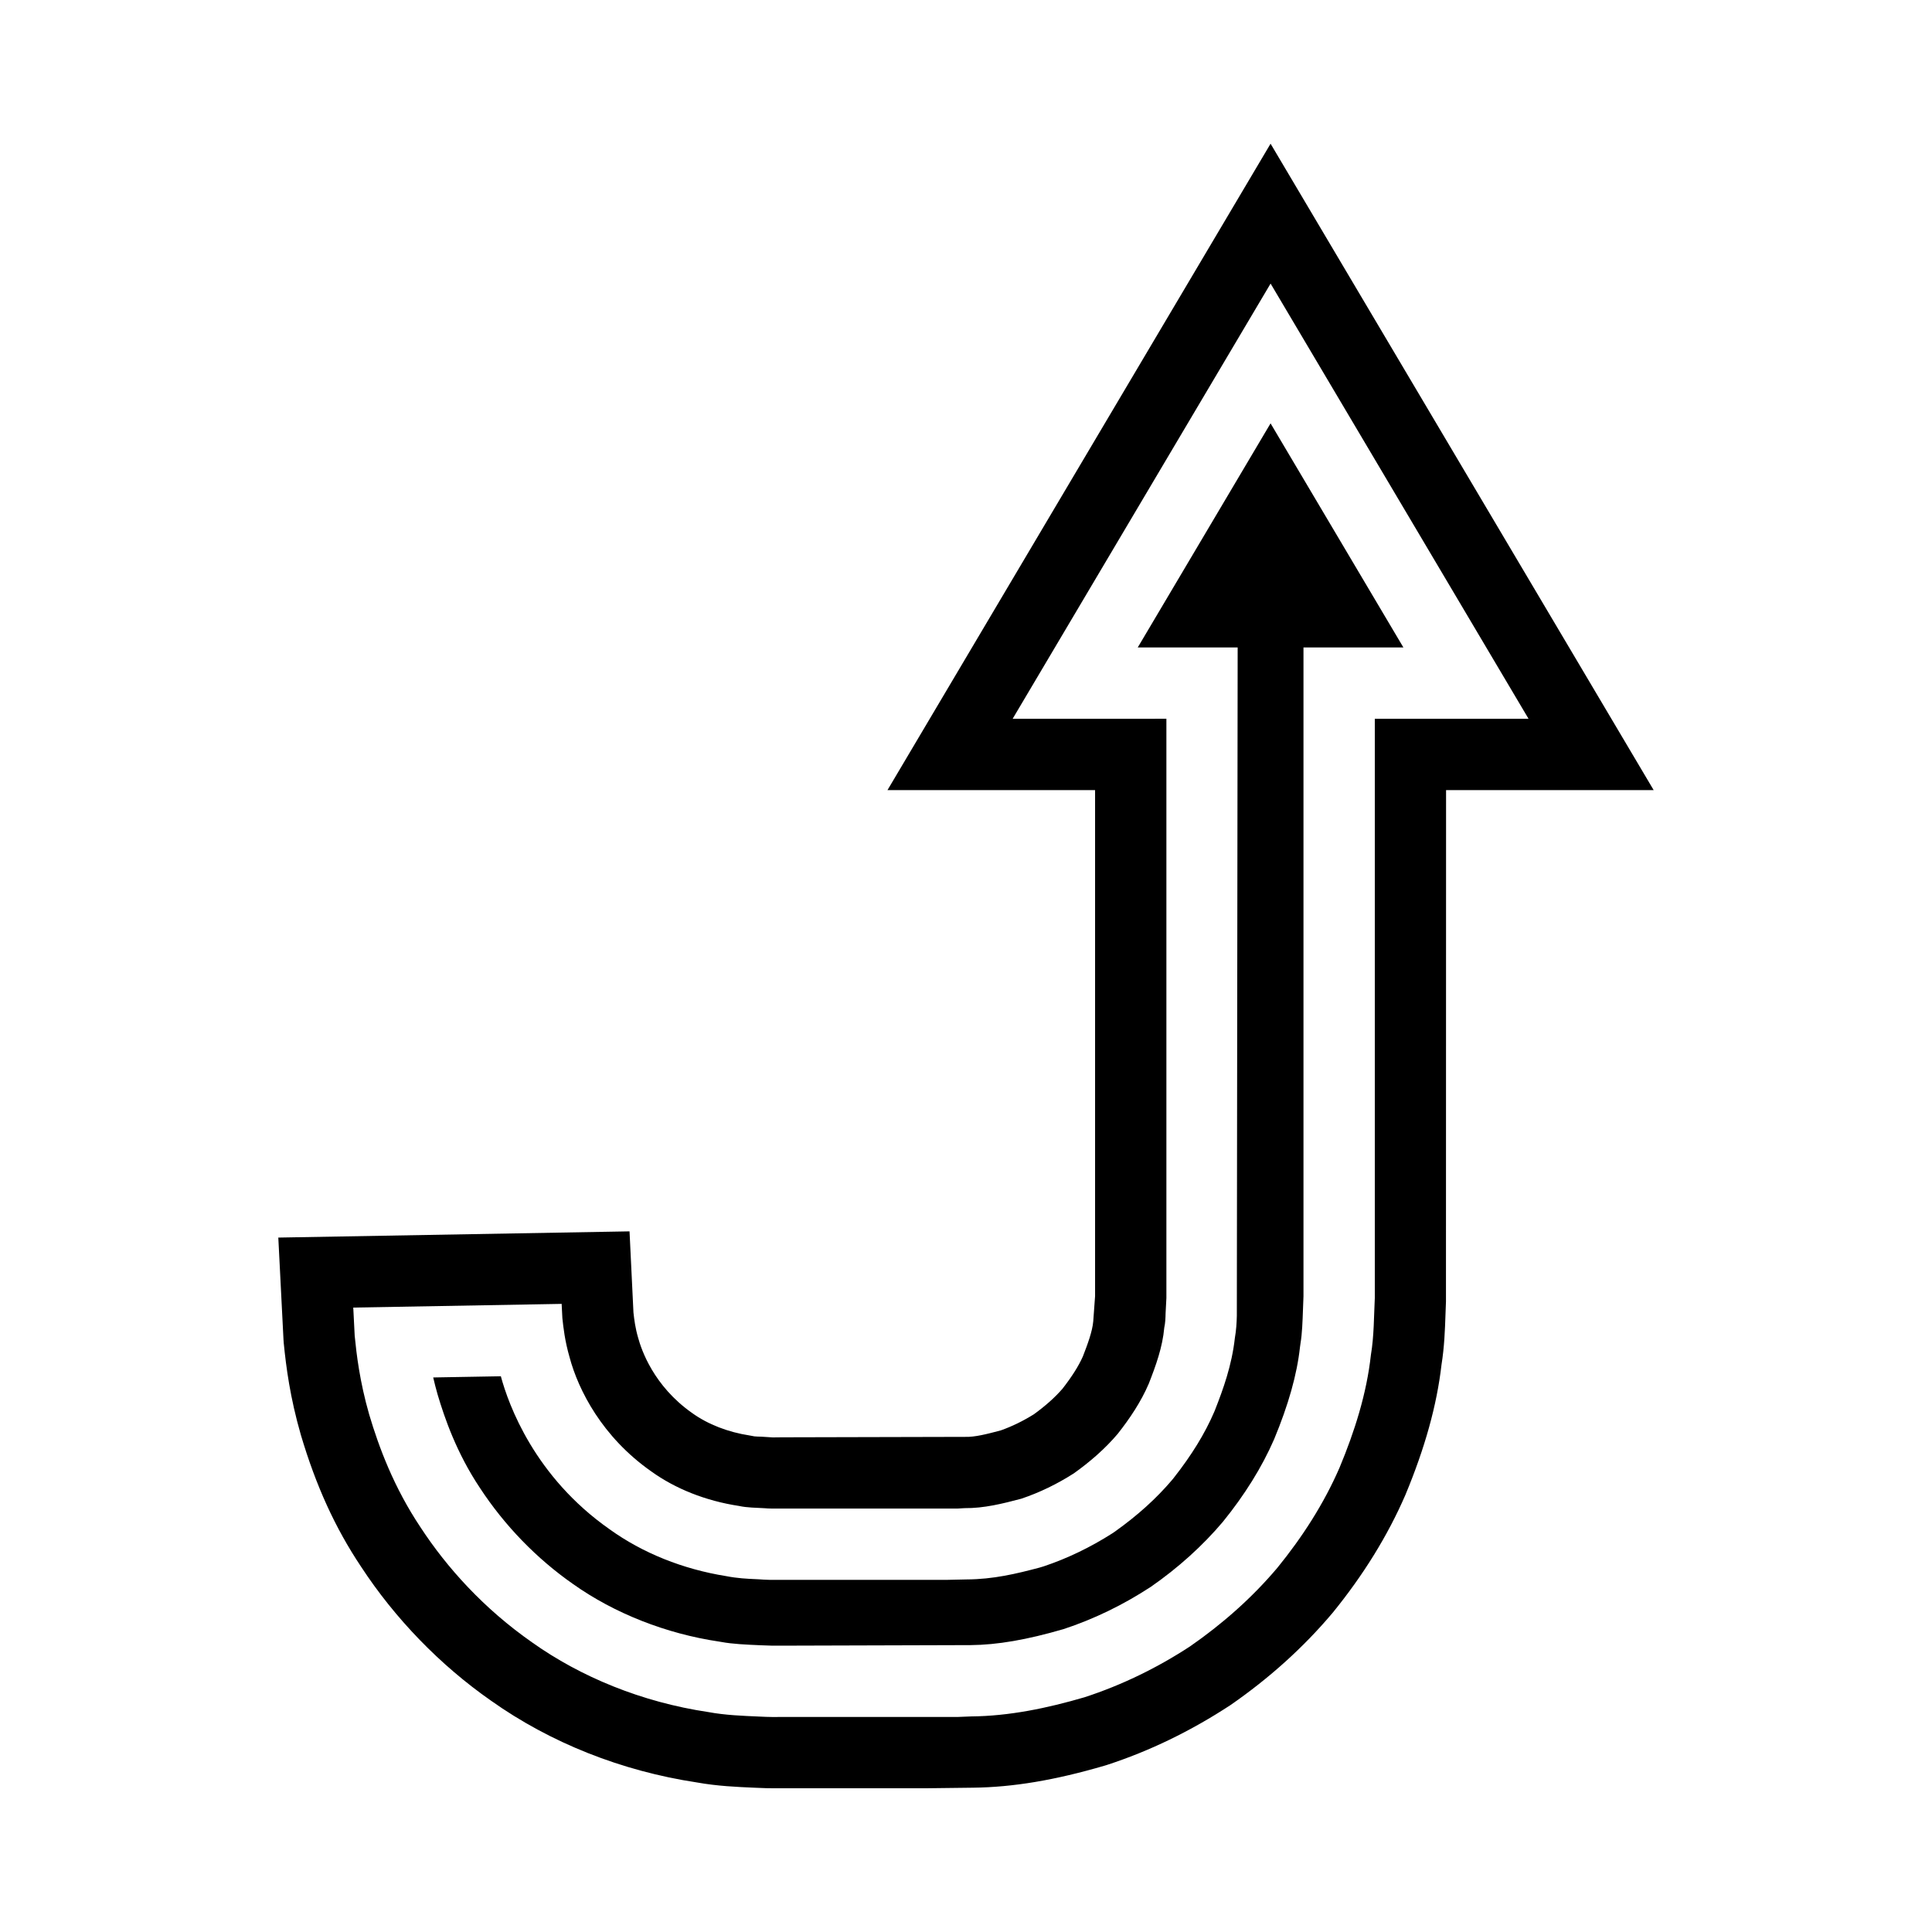 <?xml version="1.0" encoding="UTF-8"?>
<!-- Uploaded to: ICON Repo, www.svgrepo.com, Generator: ICON Repo Mixer Tools -->
<svg fill="#000000" width="800px" height="800px" version="1.1" viewBox="144 144 512 512" xmlns="http://www.w3.org/2000/svg">
 <g>
  <path d="m471.25 498.6c-0.805 7.269-3.121 13.613-5.246 19.027l-0.23 0.562c-2.461 5.719-5.973 11.441-10.727 17.48l-0.438 0.539c-4.164 4.902-9.09 9.359-15.062 13.621l-0.805 0.547c-5.769 3.68-11.852 6.609-18.078 8.699l-1.176 0.355c-6.172 1.641-12.301 3.106-19.32 3.133l-5.32 0.117h-43.652c-2.519 0.031-4.344-0.004-5.953-0.141l-1.191-0.059c-1.977-0.09-4.629-0.207-7.586-0.789-11.496-1.836-22.188-6.133-30.945-12.441-19.816-13.902-26.727-32.887-28.789-40.527l-17.926 0.316c0.336 1.477 0.734 3.012 1.191 4.609 1.793 6.019 4.961 15.332 11.184 24.656 6.535 9.984 15.035 18.746 24.684 25.48 10.961 7.777 24.645 13.16 38.668 15.246l0.664 0.109c2.941 0.547 6.535 0.703 10.348 0.871l0.59 0.02c2.082 0.109 3.344 0.105 4.609 0.09l50.469-0.148c7.066-0.059 14.895-1.406 24.625-4.238 8.035-2.641 15.828-6.418 23.164-11.223 7.144-4.957 13.703-10.844 19.078-17.223 5.731-7.055 10.371-14.492 13.574-21.867 3.781-9.09 6.062-17.156 6.852-24.395l0.152-1.098c0.422-2.488 0.531-5.746 0.645-8.898 0.035-1.191 0.078-2.363 0.133-3.496v-171.95h26.48l-35.203-59.391-35.199 59.391h26.48l-0.219 177.13c-0.043 1.805-0.152 3.746-0.523 5.879z"/>
  <path d="m433.72 494.18c-0.23 2.644-1.477 6.035-2.758 9.316-1.125 2.527-2.883 5.312-5.379 8.516-2 2.309-4.488 4.535-7.586 6.781-2.879 1.797-5.84 3.242-8.832 4.293-3.66 0.965-6.797 1.777-9.34 1.699l-48.738 0.117c-1.012 0.004-2.055 0.02-2.289 0.027l-3.078-0.195c-0.668-0.027-1.34-0.02-1.809-0.086l-1.223-0.227c-5.719-0.875-11.078-2.941-15.273-5.961-10.238-7.188-13.465-16.828-14.32-19.996-0.734-2.531-1.008-4.691-1.223-6.637l-1.039-21.504-93.078 1.648 1.371 26.992 0.062 0.902c0.645 6.488 1.676 14.445 4.535 24.379 4.031 13.574 9.125 24.711 15.93 34.895 9.051 13.84 21.008 26.16 34.457 35.547 15.73 11.16 34.586 18.652 54.535 21.672 5.426 0.977 10.645 1.203 15.258 1.402l0.387 0.016c2.102 0.109 3.695 0.137 5.25 0.137 0.547 0 1.098 0 1.656-0.004h38.031l12.617-0.152c10.617-0.121 21.715-1.98 34.891-5.84l0.543-0.164c11.297-3.68 22.207-8.938 32.832-15.902 10.297-7.137 19.336-15.281 27.07-24.461 8.117-9.98 14.555-20.375 19.246-31.18 5.215-12.52 8.352-23.824 9.586-34.535 0.766-4.781 0.922-9.332 1.059-13.363 0.035-1.156 0.074-2.281 0.125-3.371l0.027-135.56h55.012l-101.52-171.3-101.52 171.3h55.012v134.11zm-21.363-159.69 68.363-115.34 68.363 115.34h-40.746v39.355 80.344 22.387 11.418c-0.238 4.703-0.191 10.09-1.039 15.098-1.121 10.238-4.312 20.266-8.309 29.859-4.164 9.582-9.879 18.43-16.461 26.516-6.738 7.992-14.625 14.93-23.176 20.855-8.715 5.703-18.113 10.27-27.926 13.465-9.863 2.891-19.992 4.996-30.055 5.082l-3.699 0.148h-8.441-11.109-21.652-5.273c-1.723 0.012-3.359 0.031-5.883-0.105-4.59-0.199-9.133-0.371-13.562-1.191-17.781-2.644-33.938-9.383-46.699-18.441-12.867-8.984-22.621-19.844-29.582-30.484-7.09-10.617-11.035-21.191-13.633-29.934-2.531-8.816-3.359-16.004-3.84-20.855-0.246-4.883-0.379-7.484-0.379-7.484l55.223-0.98s0.062 1.316 0.191 3.773c0.262 2.438 0.648 6.031 1.918 10.406 2.316 8.648 8.613 21.078 21.617 30.199 6.379 4.598 14.422 7.824 23.277 9.172 2.199 0.484 4.504 0.453 6.812 0.602 0.922 0.105 2.769 0.105 4.543 0.094h5.273 21.652 11.109 8.441l1.961-0.117c5.109 0.055 10.086-1.191 15.02-2.5 4.867-1.633 9.531-3.91 13.922-6.715 4.238-3.027 8.23-6.465 11.629-10.473 3.238-4.113 6.164-8.488 8.219-13.266 1.887-4.809 3.66-9.711 4.117-14.867 0.277-1.254 0.328-2.551 0.352-3.836l0.211-4.027v-11.418-22.387-80.344-39.355z"/>
 </g>
</svg>